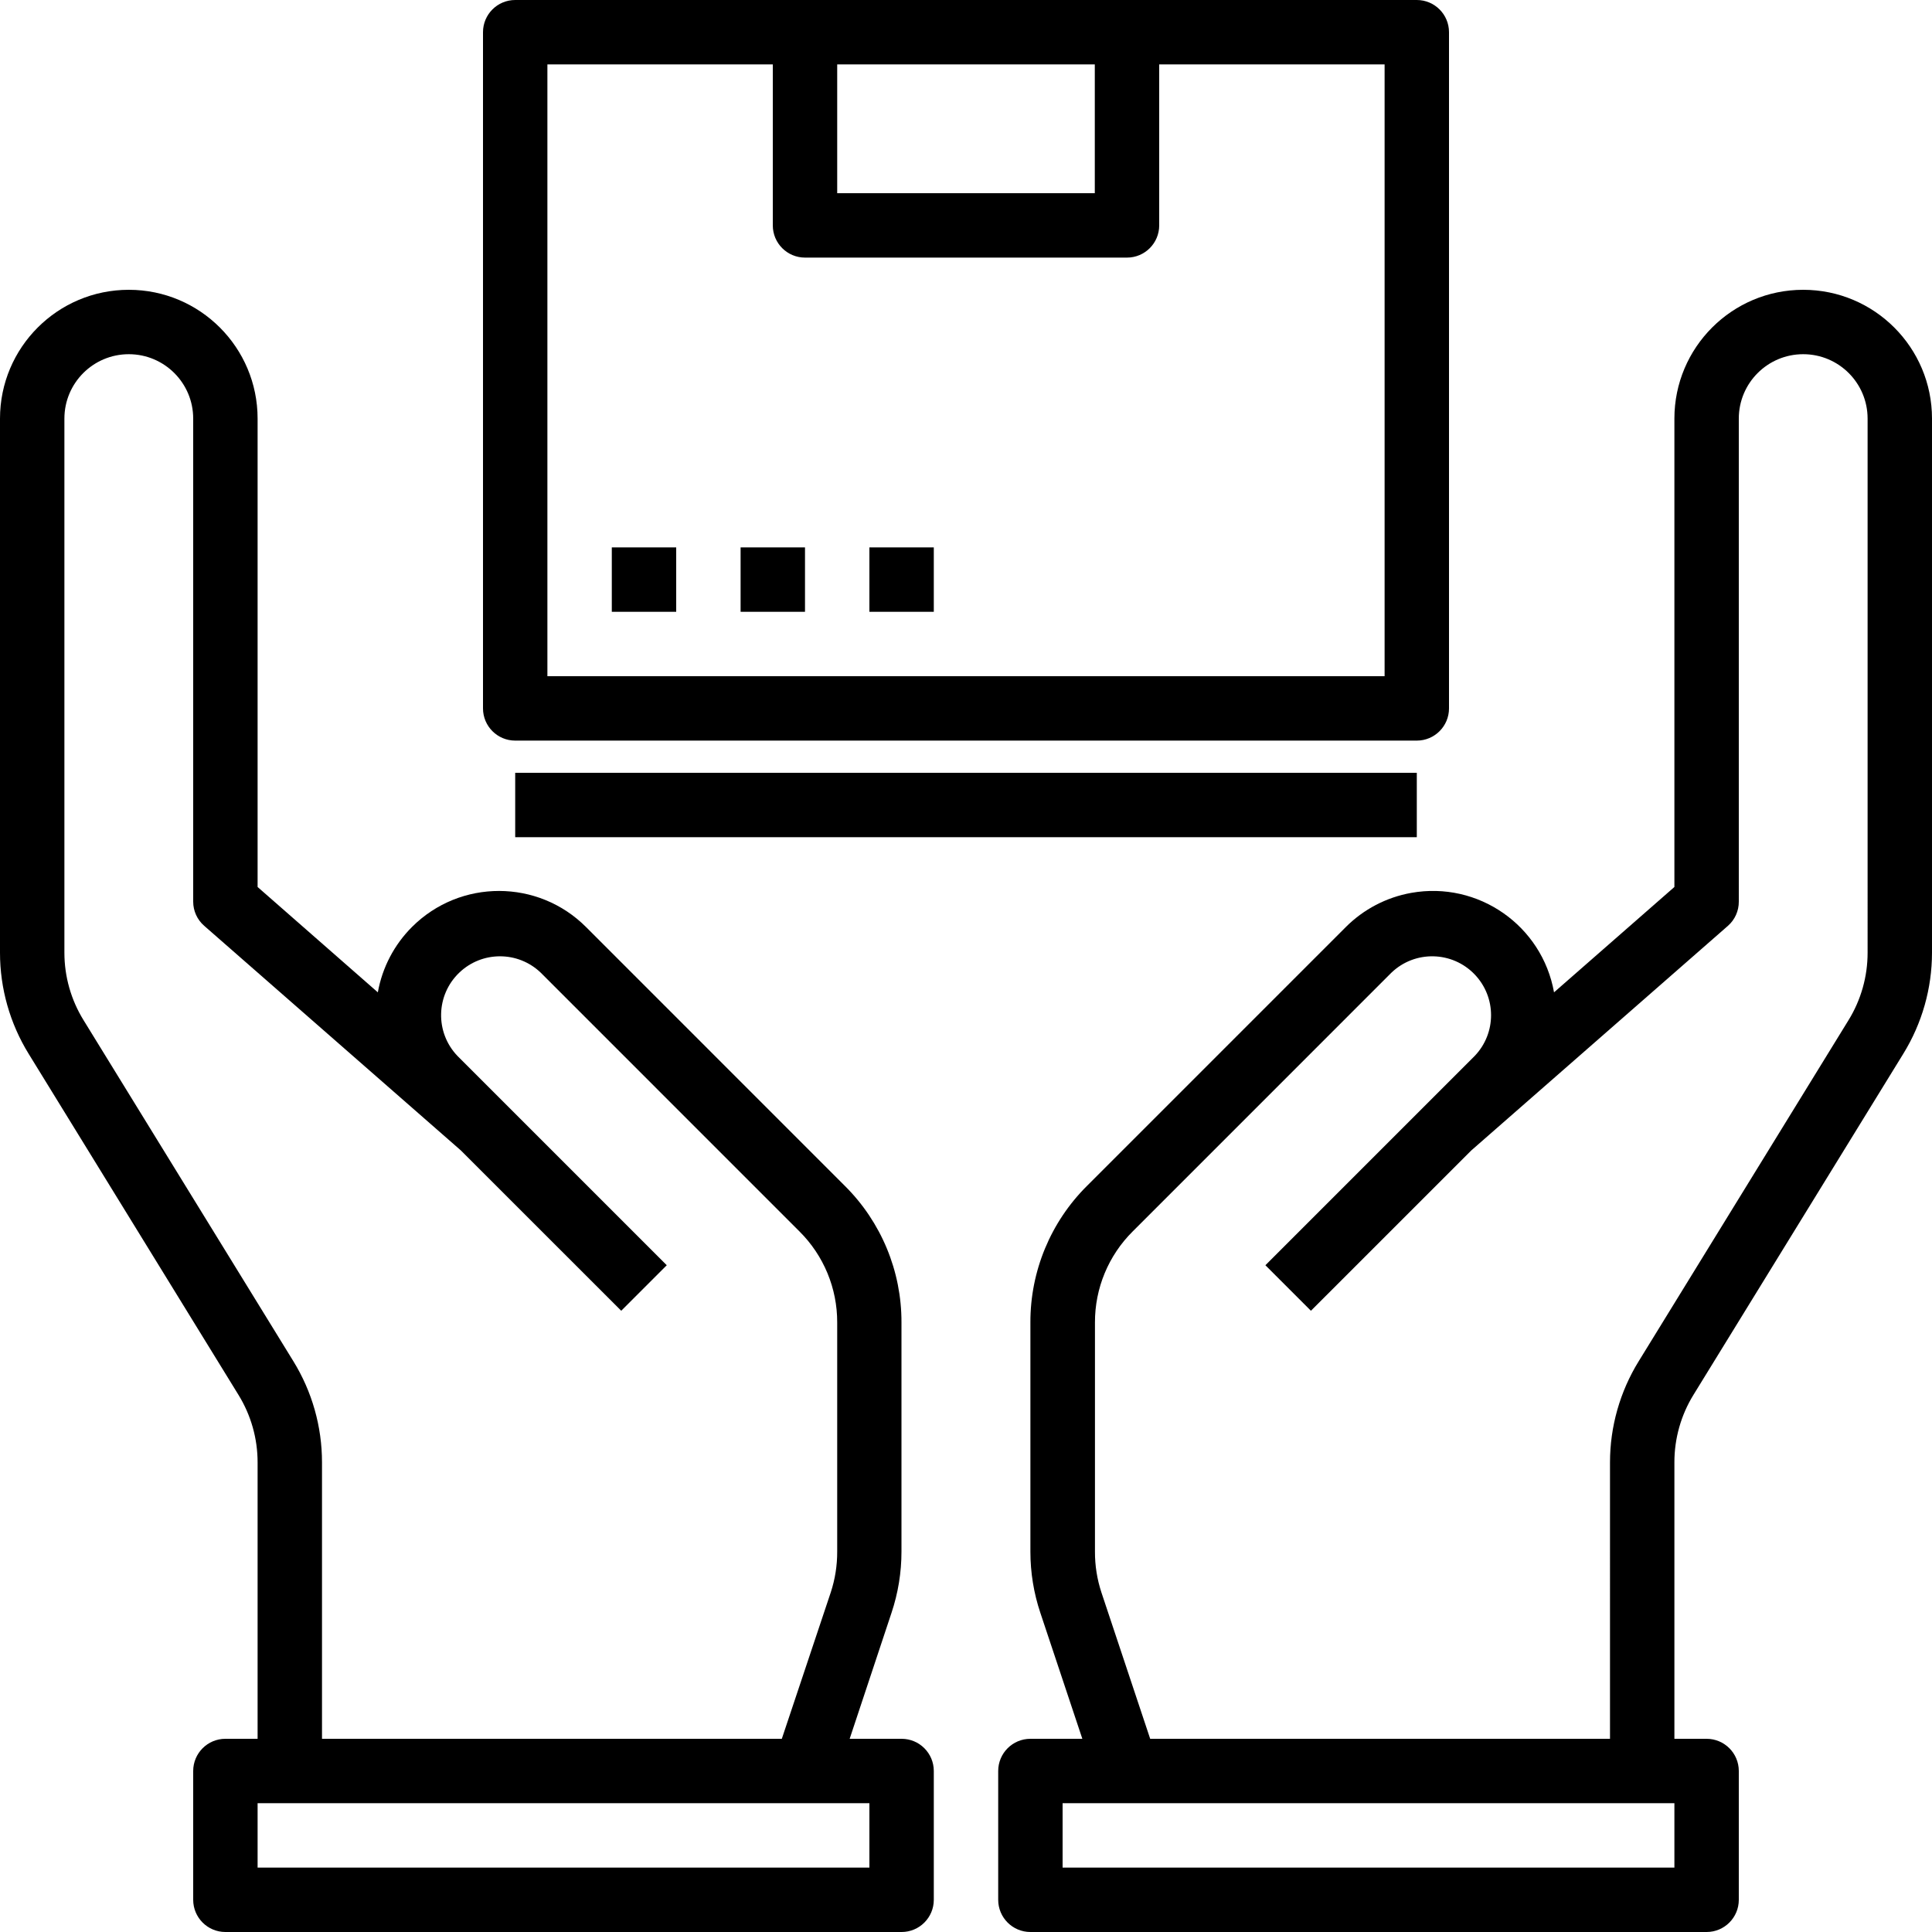 <?xml version="1.0" encoding="iso-8859-1"?>
<!-- Generator: Adobe Illustrator 19.0.0, SVG Export Plug-In . SVG Version: 6.00 Build 0)  -->
<svg version="1.1" id="Capa_1" xmlns="http://www.w3.org/2000/svg" xmlns:xlink="http://www.w3.org/1999/xlink" x="0px" y="0px"
	 viewBox="0 0 480 480" style="enable-background:new 0 0 480 480;" xml:space="preserve">
<g>
	<g>
		<path d="M224,432h-12.904l10.4-31.312c1.639-4.9,2.474-10.033,2.472-15.2v-56.92c0.038-12.737-5.027-24.959-14.064-33.936
			l-64.28-64.288c-11.922-11.959-31.282-11.99-43.241-0.068c-4.436,4.423-7.407,10.101-8.511,16.268L64,220.368V104
			c0-17.673-14.327-32-32-32S0,86.327,0,104v132.68c-0.004,8.883,2.464,17.592,7.128,25.152l52.12,84.72
			c3.115,5.049,4.761,10.867,4.752,16.8V432h-8c-4.418,0-8,3.582-8,8v32c0,4.418,3.582,8,8,8h168c4.418,0,8-3.582,8-8v-32
			C232,435.582,228.418,432,224,432z M20.752,253.448c-3.109-5.04-4.755-10.846-4.752-16.768V104c0-8.837,7.163-16,16-16
			s16,7.163,16,16v120c-0.005,2.307,0.994,4.503,2.736,6.016l63.776,55.816l39.832,39.824l11.312-11.312l-52-52
			c-5.59-5.836-5.391-15.098,0.445-20.688c5.659-5.421,14.584-5.421,20.243,0l64.28,64.288c6.025,5.984,9.402,14.132,9.376,22.624
			v56.936c0.014,3.437-0.527,6.854-1.6,10.12L194.24,432H80v-68.68c0.004-8.883-2.464-17.592-7.128-25.152L20.752,253.448z M216,464
			H64v-16h152V464z"/>
	</g>
</g>
<g>
	<g>
		<path d="M352,0H128c-4.418,0-8,3.582-8,8v168c0,4.418,3.582,8,8,8h224c4.418,0,8-3.582,8-8V8C360,3.582,356.418,0,352,0z M208,16
			h64v32h-64V16z M344,168H136V16h56v40c0,4.418,3.582,8,8,8h80c4.418,0,8-3.582,8-8V16h56V168z"/>
	</g>
</g>
<g>
	<g>
		<rect x="152" y="136" width="16" height="16"/>
	</g>
</g>
<g>
	<g>
		<rect x="184" y="136" width="16" height="16"/>
	</g>
</g>
<g>
	<g>
		<rect x="216" y="136" width="16" height="16"/>
	</g>
</g>
<g>
	<g>
		<rect x="128" y="192" width="224" height="16"/>
	</g>
</g>
<g>
	<g>
		<path d="M448,72c-17.673,0-32,14.327-32,32v116.368l-29.904,26.176c-2.975-16.623-18.862-27.686-35.484-24.711
			c-6.166,1.104-11.845,4.075-16.268,8.511l-64.28,64.28c-9.036,8.98-14.101,21.204-14.064,33.944v56.936
			c-0.002,5.167,0.833,10.3,2.472,15.2L268.904,432H256c-4.418,0-8,3.582-8,8v32c0,4.418,3.582,8,8,8h168c4.418,0,8-3.582,8-8v-32
			c0-4.418-3.582-8-8-8h-8v-68.68c-0.008-5.933,1.637-11.751,4.752-16.8l52.12-84.72c4.658-7.551,7.126-16.248,7.128-25.12V104
			C480,86.327,465.673,72,448,72z M416,464H264v-16h152V464z M464,236.68c0.008,5.933-1.637,11.751-4.752,16.8l-52.12,84.72
			c-4.658,7.551-7.126,16.248-7.128,25.12V432H285.76l-12.12-36.376c-1.073-3.266-1.614-6.683-1.6-10.12v-56.936
			c-0.026-8.492,3.351-16.64,9.376-22.624l64.28-64.288c5.836-5.59,15.098-5.391,20.688,0.445c5.421,5.659,5.421,14.584,0,20.243
			l-52,52l11.312,11.312l39.832-39.824l63.776-55.816c1.728-1.52,2.711-3.715,2.696-6.016V104c0-8.837,7.163-16,16-16
			s16,7.163,16,16V236.68z"/>
	</g>
</g>
<g>
</g>
<g>
</g>
<g>
</g>
<g>
</g>
<g>
</g>
<g>
</g>
<g>
</g>
<g>
</g>
<g>
</g>
<g>
</g>
<g>
</g>
<g>
</g>
<g>
</g>
<g>
</g>
<g>
</g>
</svg>

